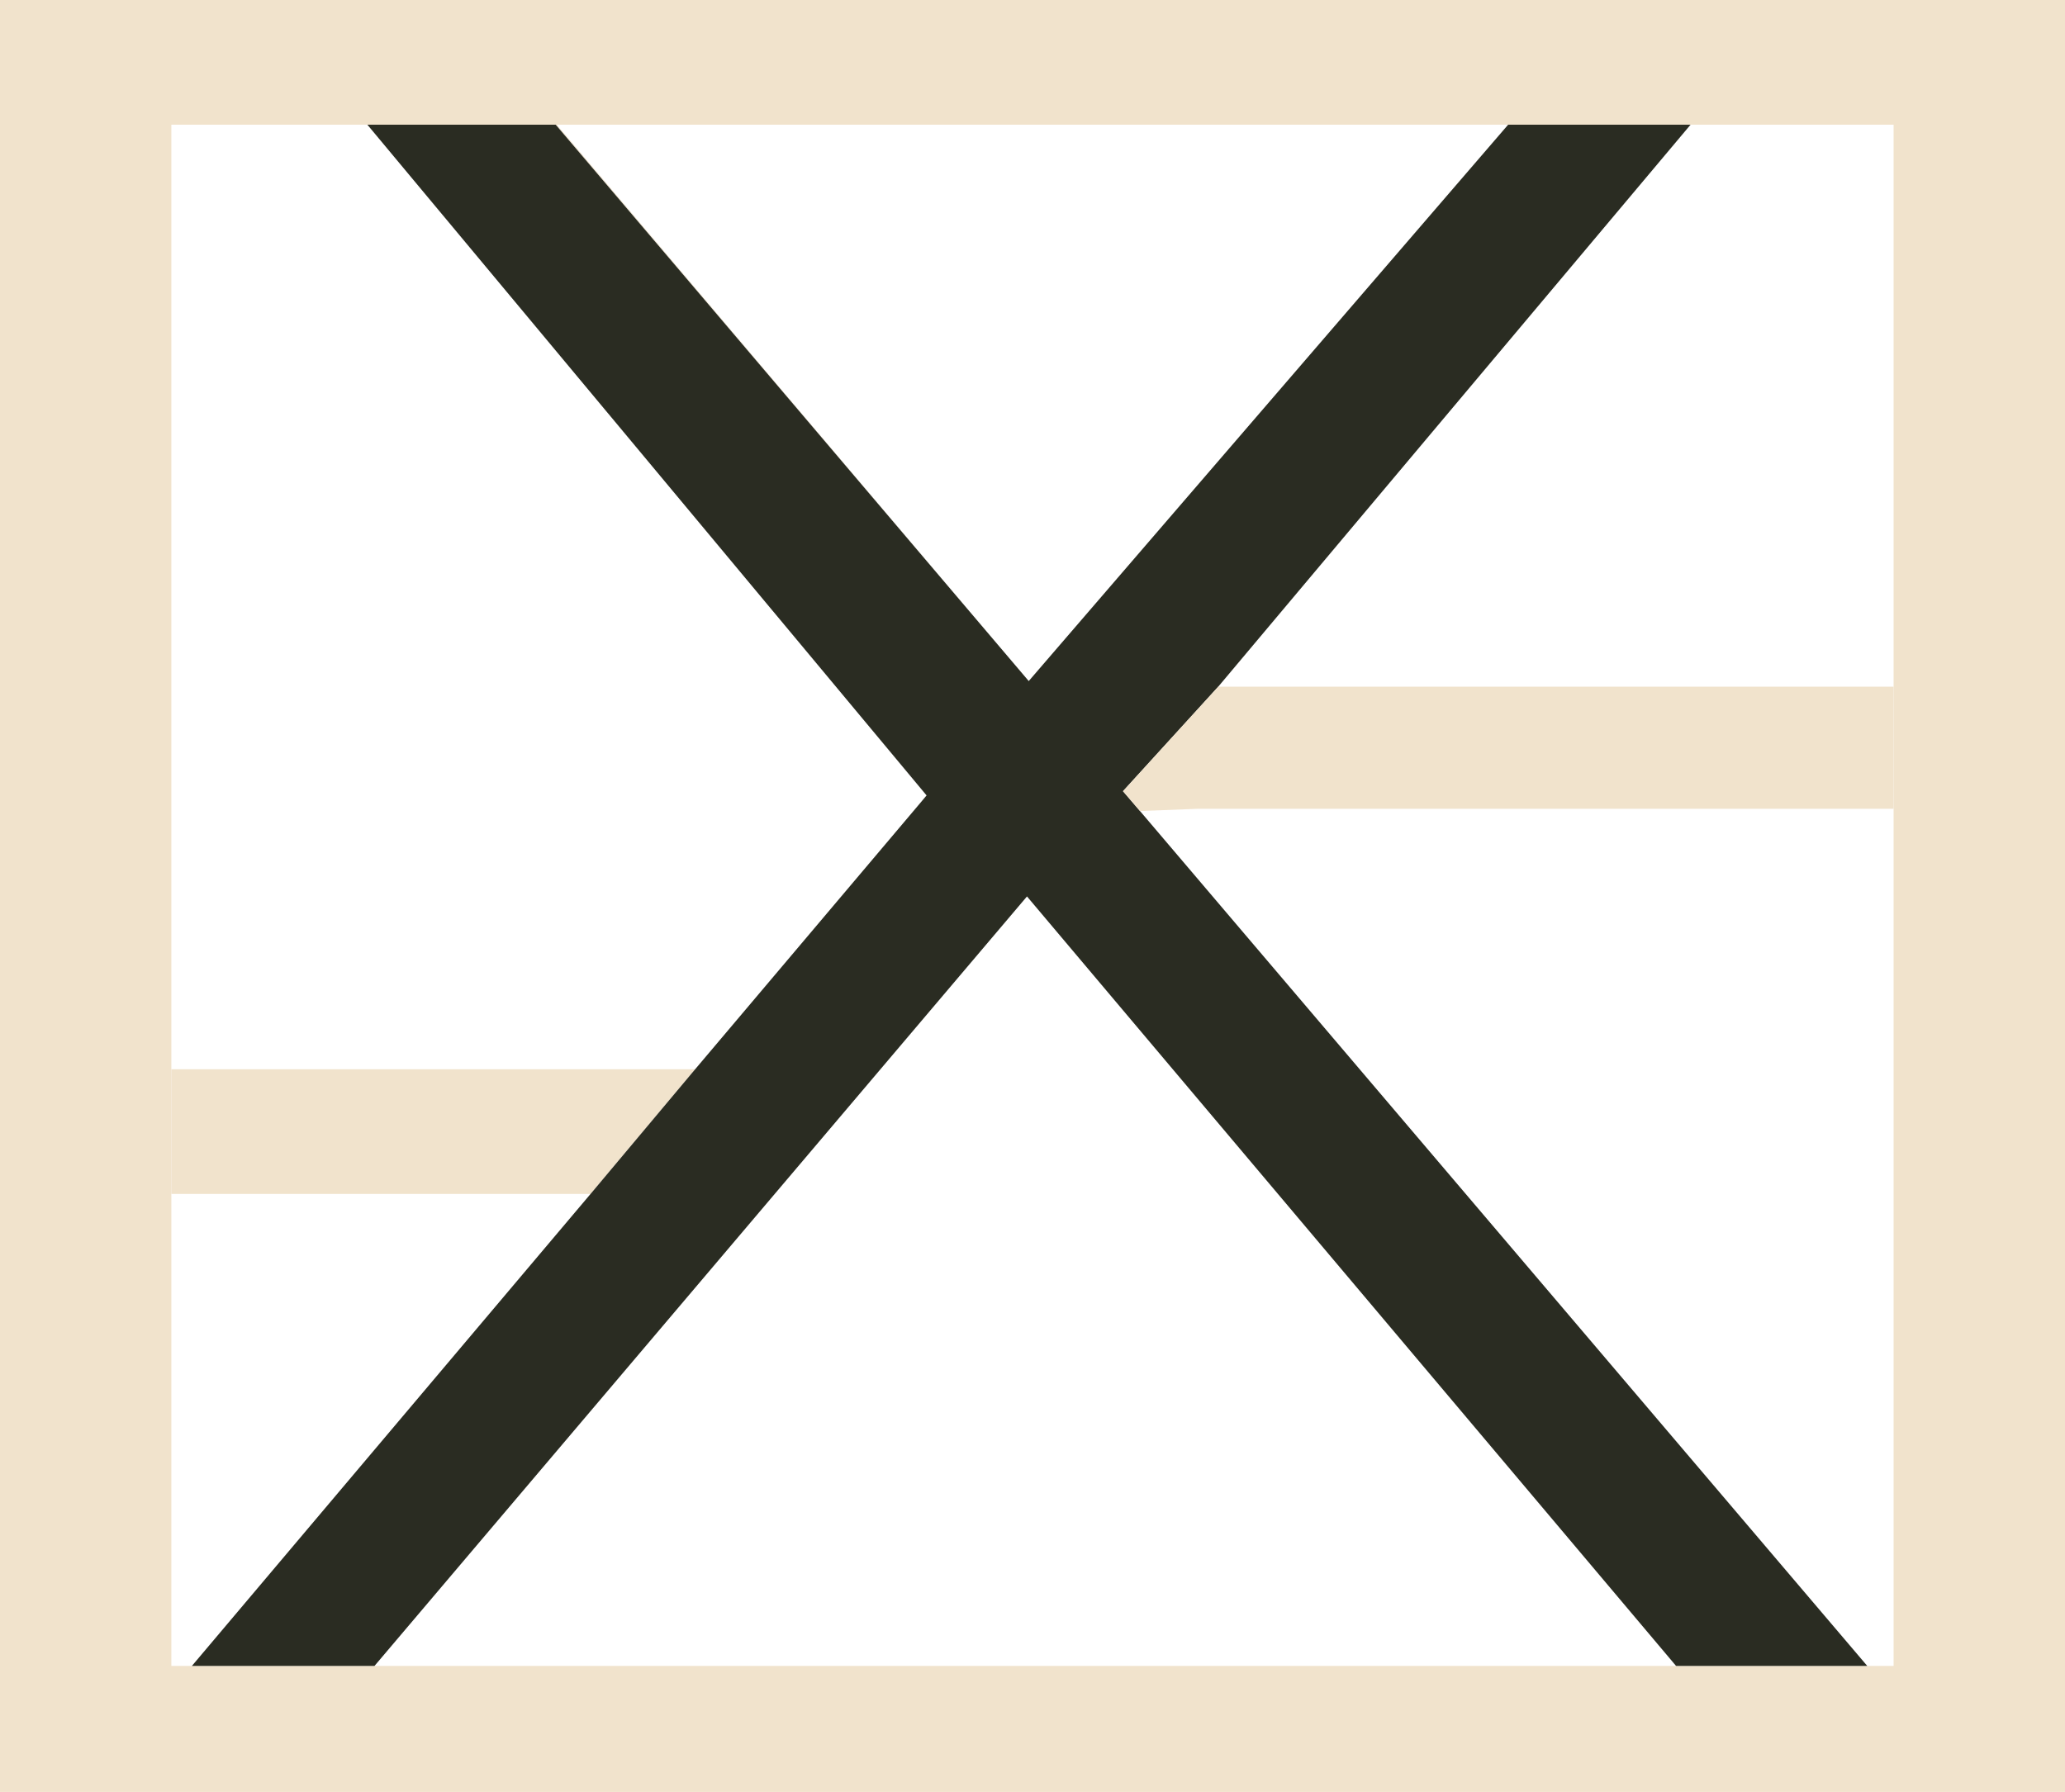 <?xml version="1.0" encoding="UTF-8"?>
<svg xmlns="http://www.w3.org/2000/svg" fill="none" height="309" viewBox="0 0 356 309" width="356">
  <path d="m95.99 21.5h-.19l81.55 95.94zm-66.45 162.88v21.5h72.27l18.03-21.5z" fill="#f1e3cc"></path>
  <path d="m0 0v309h356v-309zm29.54 287.27v-265.77h296.91v265.77z" fill="#f1e3cc"></path>
  <path d="m321.91 287.27h-32.96l-111.9-132.69-43.49 51.3-69 81.39h-31.48l65.95-78.1 2.78-3.29 18.03-21.5 38.82-45.93 1.08-1.29-95.81-114.94-.6-.72h32.47l81.55 95.94 82.65-95.94h31.45l-81.43 96.91-16.42 18.02 2.93 3.42z" fill="#2a2c22"></path>
  <path d="m326.45 118.41v21.06h-120.03l-9.89.38-2.93-3.42 16.42-18.02z" fill="#f1e3cc"></path>
</svg>
